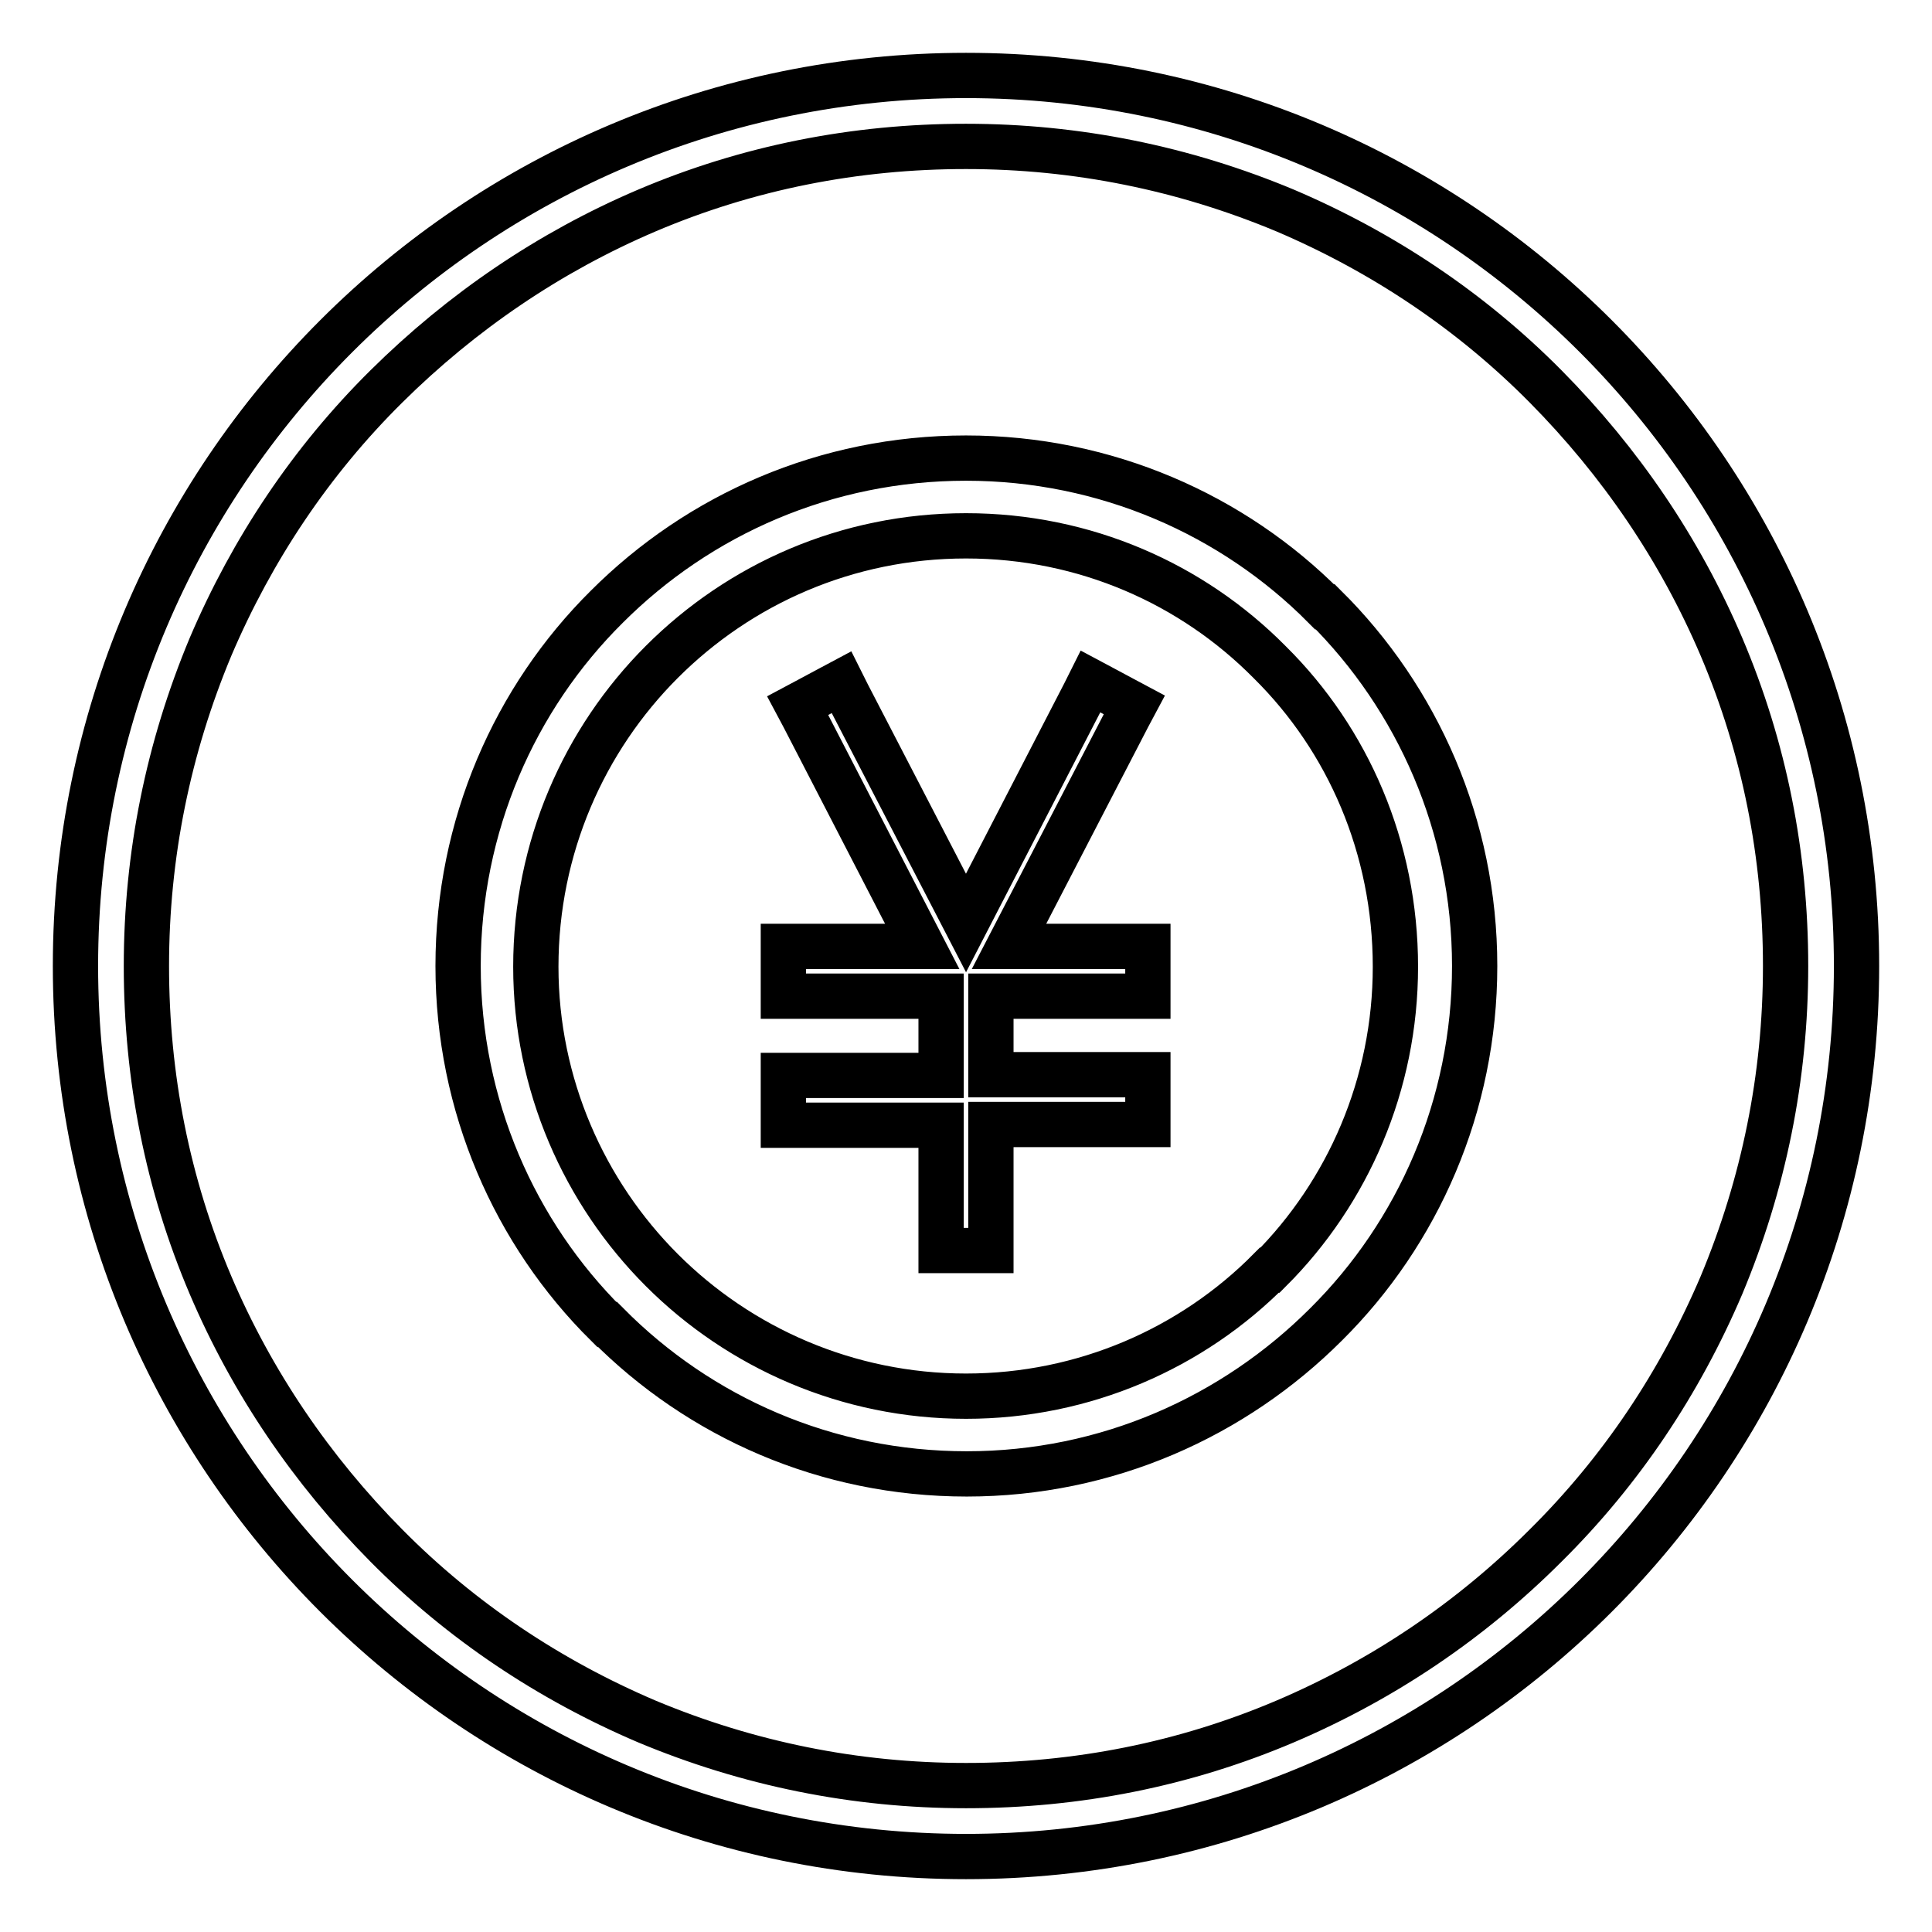 <?xml version="1.0" encoding="utf-8"?>
<!-- Svg Vector Icons : http://www.onlinewebfonts.com/icon -->
<!DOCTYPE svg PUBLIC "-//W3C//DTD SVG 1.1//EN" "http://www.w3.org/Graphics/SVG/1.1/DTD/svg11.dtd">
<svg version="1.1" xmlns="http://www.w3.org/2000/svg" xmlns:xlink="http://www.w3.org/1999/xlink" x="0px" y="0px" viewBox="0 0 256 256" enable-background="new 0 0 256 256" xml:space="preserve">
<g> <path stroke-width="6" fill-opacity="0" stroke="#000000"  d="M128,19.4c14.7,0,28.9,2.9,42.3,8.5c12.9,5.5,24.6,13.3,34.5,23.3s17.8,21.6,23.3,34.5 c5.7,13.4,8.5,27.6,8.5,42.3s-2.9,28.9-8.5,42.3c-5.5,12.9-13.3,24.6-23.3,34.5c-10,10-21.6,17.8-34.5,23.3 c-13.4,5.7-27.6,8.5-42.3,8.5c-14.7,0-28.9-2.9-42.3-8.5c-12.9-5.5-24.6-13.3-34.5-23.3s-17.8-21.6-23.3-34.5 c-5.7-13.4-8.5-27.6-8.5-42.3s2.9-28.9,8.5-42.3c5.5-12.9,13.3-24.6,23.3-34.5s21.6-17.8,34.5-23.3C99.1,22.2,113.3,19.4,128,19.4  M128,10C62.8,10,10,62.8,10,128c0,65.2,52.8,118,118,118c65.2,0,118-52.8,118-118C246,62.8,193.2,10,128,10L128,10z M80.4,80.4 L80.4,80.4c12.2-12.2,29-19.7,47.6-19.7c18.5,0,35.4,7.5,47.5,19.7h0.1c12.2,12.1,19.8,29,19.8,47.6c0,18.5-7.5,35.4-19.7,47.5h0 c-12.2,12.2-29,19.8-47.6,19.8c-18.6,0-35.4-7.5-47.6-19.8h-0.1c-12.2-12.1-19.7-29-19.7-47.5C60.7,109.4,68.2,92.5,80.4,80.4 L80.4,80.4L80.4,80.4z M87.7,168.3L87.7,168.3L87.7,168.3C98,178.6,112.3,185,128,185c15.7,0,30-6.4,40.2-16.7l0.1,0 c10.3-10.3,16.6-24.6,16.6-40.2c0-15.8-6.3-30.1-16.6-40.3l-0.1-0.1C158,77.4,143.8,71,128,71c-15.8,0-30,6.4-40.3,16.7v0 C77.4,98,71,112.3,71,128.1C71,143.7,77.4,158,87.7,168.3L87.7,168.3z M122.2,125.4L106.5,95l-0.8-1.5l1.5-0.8l2.8-1.5l1.5-0.8 l0.8,1.6l15.7,30.3l15.7-30.4l0.8-1.6l1.5,0.8l2.8,1.5l1.5,0.8l-0.8,1.5l-15.8,30.5h16.7h1.7v1.7v3.2v1.7h-1.7h-19.1v10.4h19.1h1.7 v1.7v3.2v1.7h-1.7h-19.1V164v1.7h-1.7h-3.2h-1.7V164v-14.9h-19.2h-1.7v-1.7v-3.2v-1.7h1.7h19.2V132h-19.2h-1.7v-1.7v-3.2v-1.7h1.7 H122.2z"/></g>
</svg>